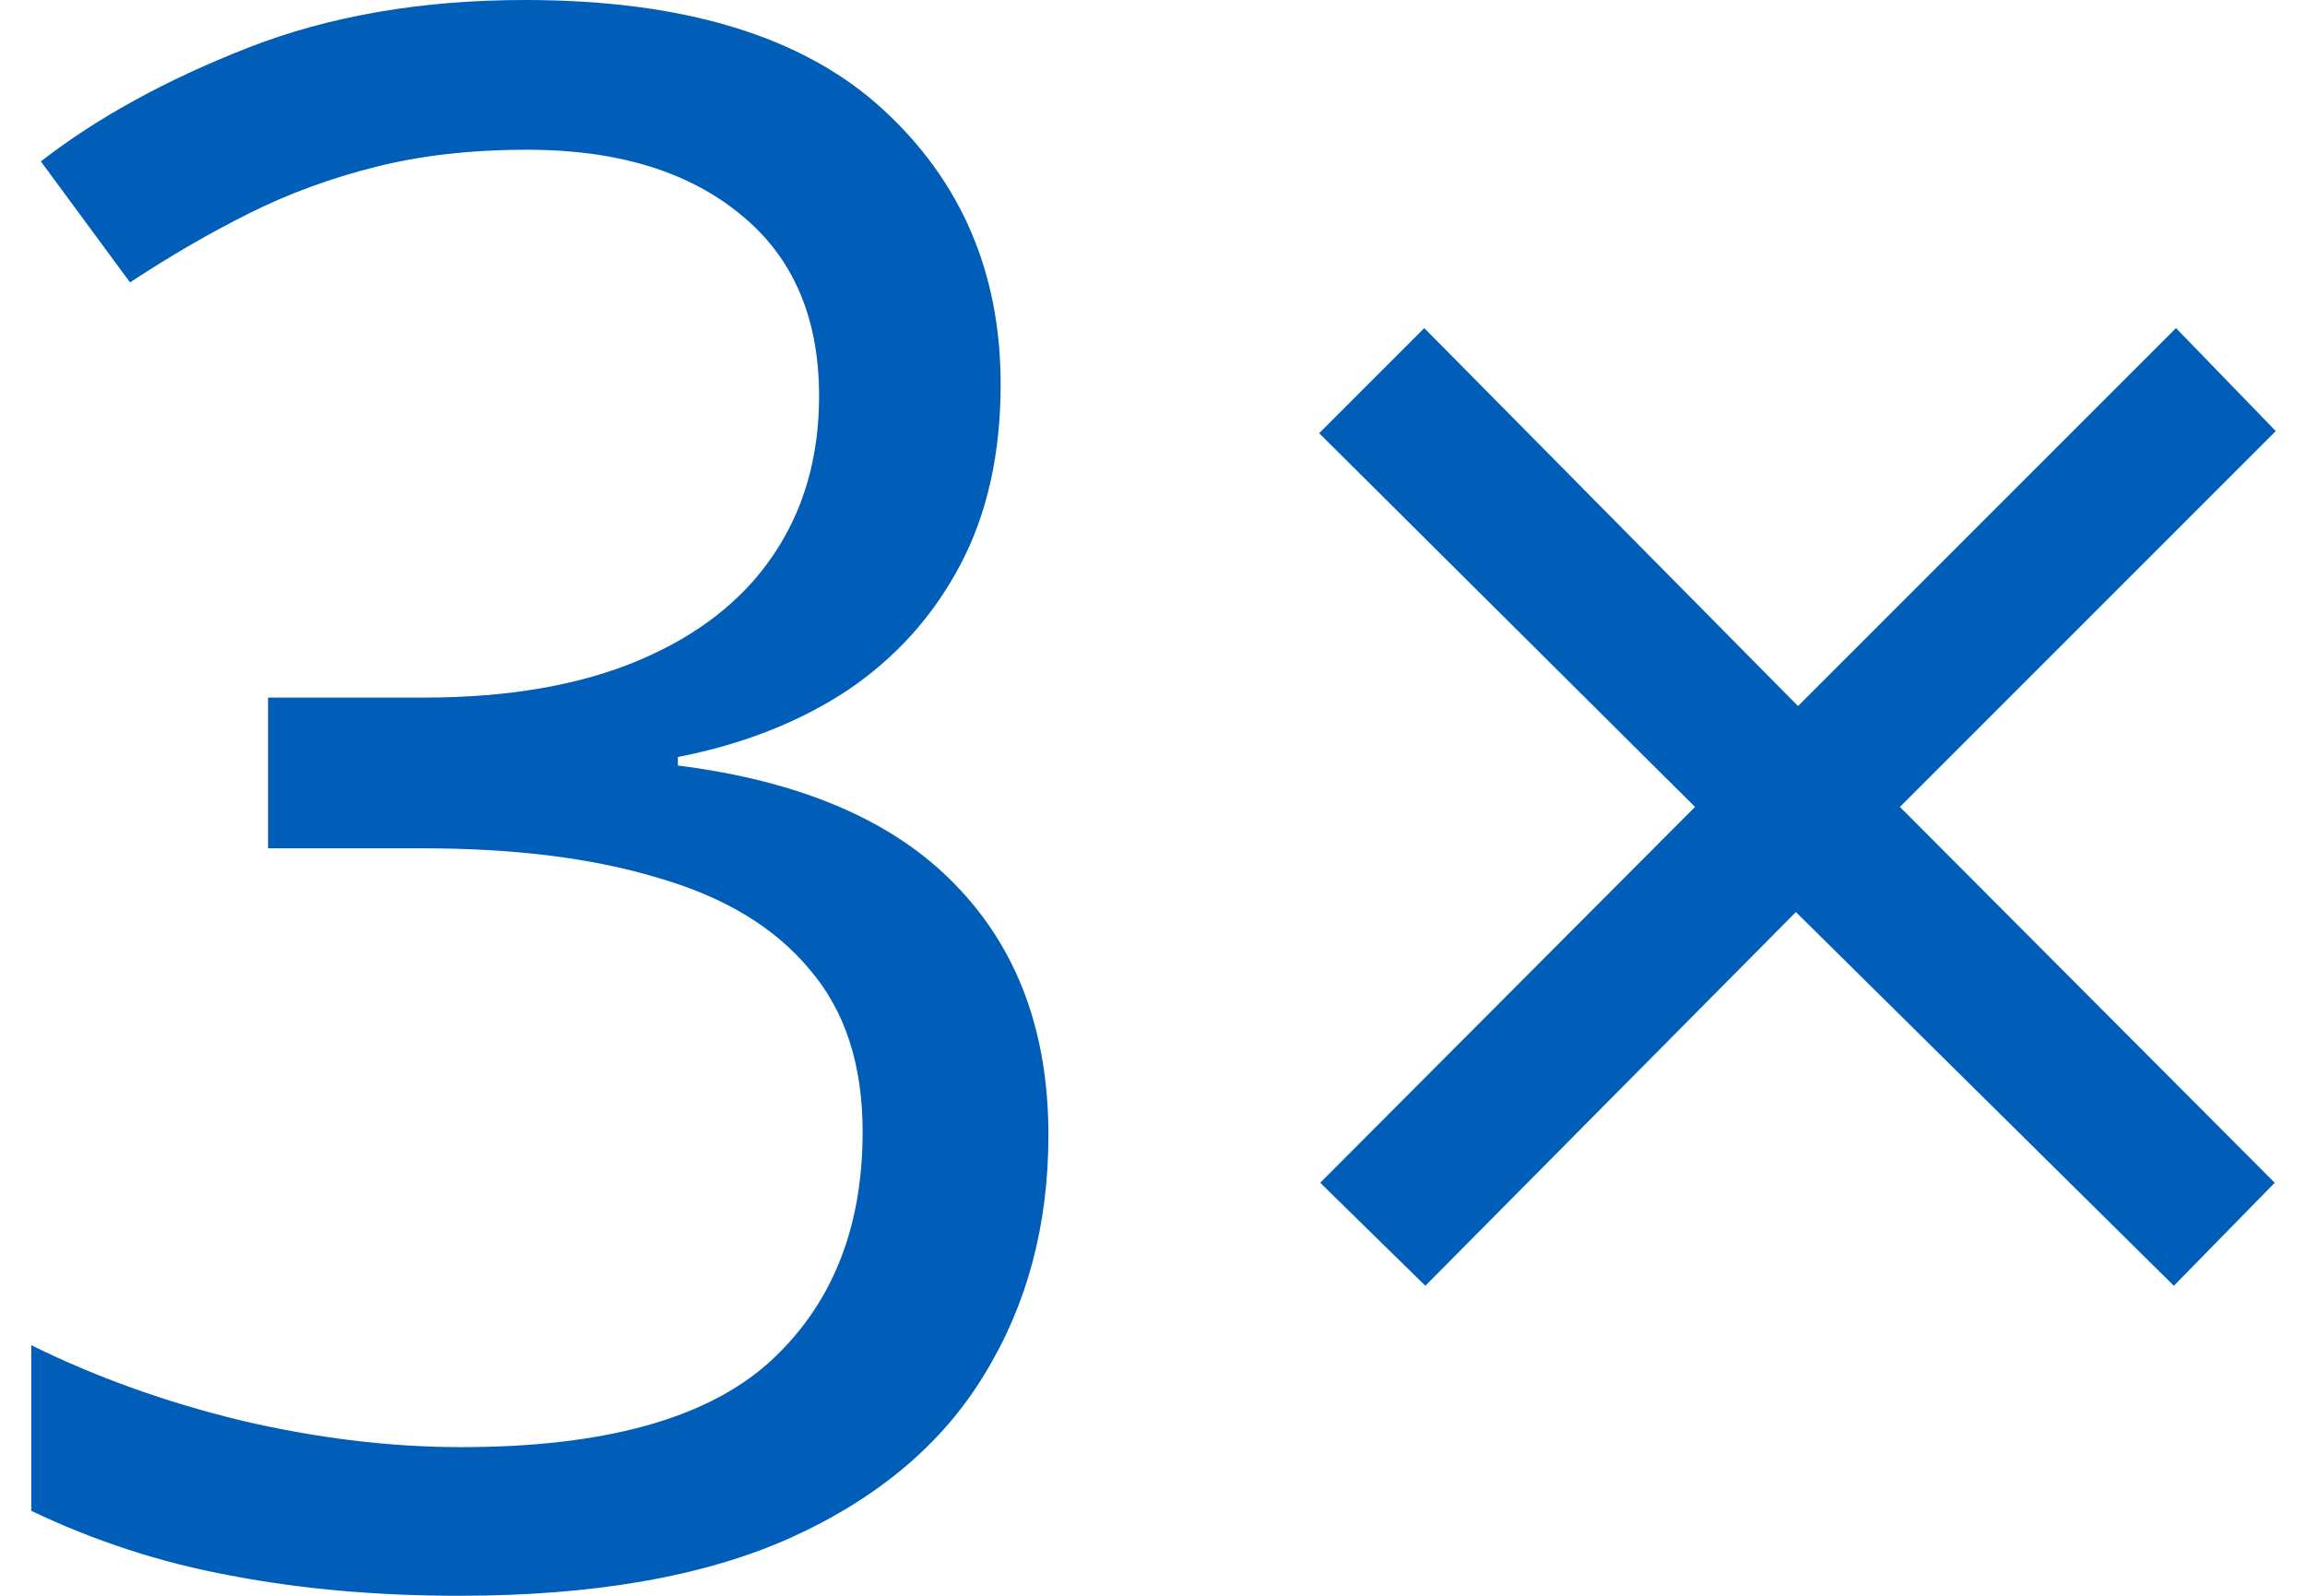 <svg width="65" height="45" viewBox="0 0 65 45" fill="none" xmlns="http://www.w3.org/2000/svg">
<path d="M28.218 10.838C28.218 12.794 27.839 14.491 27.08 15.928C26.322 17.365 25.264 18.543 23.907 19.461C22.549 20.359 20.953 20.988 19.116 21.347V21.587C22.589 22.026 25.194 23.144 26.931 24.94C28.687 26.736 29.565 29.092 29.565 32.006C29.565 34.541 28.967 36.786 27.769 38.742C26.591 40.699 24.775 42.236 22.32 43.353C19.885 44.451 16.761 45 12.949 45C10.633 45 8.488 44.81 6.512 44.431C4.555 44.072 2.679 43.463 0.883 42.605V37.934C2.699 38.832 4.675 39.541 6.811 40.06C8.947 40.559 11.013 40.808 13.009 40.808C17.001 40.808 19.885 40.02 21.661 38.443C23.438 36.846 24.326 34.671 24.326 31.916C24.326 30.02 23.827 28.493 22.829 27.335C21.851 26.158 20.434 25.299 18.577 24.761C16.741 24.202 14.525 23.922 11.931 23.922H7.559V19.671H11.961C14.336 19.671 16.352 19.321 18.009 18.623C19.665 17.924 20.923 16.946 21.781 15.689C22.659 14.411 23.098 12.904 23.098 11.168C23.098 8.952 22.36 7.246 20.883 6.048C19.406 4.83 17.4 4.222 14.865 4.222C13.308 4.222 11.891 4.381 10.613 4.701C9.336 5.02 8.138 5.459 7.021 6.018C5.903 6.577 4.785 7.226 3.667 7.964L1.152 4.551C2.749 3.313 4.695 2.246 6.991 1.347C9.286 0.449 11.891 0 14.805 0C19.276 0 22.629 1.018 24.865 3.054C27.1 5.09 28.218 7.685 28.218 10.838Z" fill="#005EB8"/>
<path d="M61.362 9.252L64.176 12.156L53.577 22.755L64.146 33.353L61.302 36.258L50.643 25.719L40.194 36.258L37.23 33.353L47.799 22.755L37.2 12.216L40.164 9.252L50.703 19.91L61.362 9.252Z" fill="#005EB8"/>
</svg>
